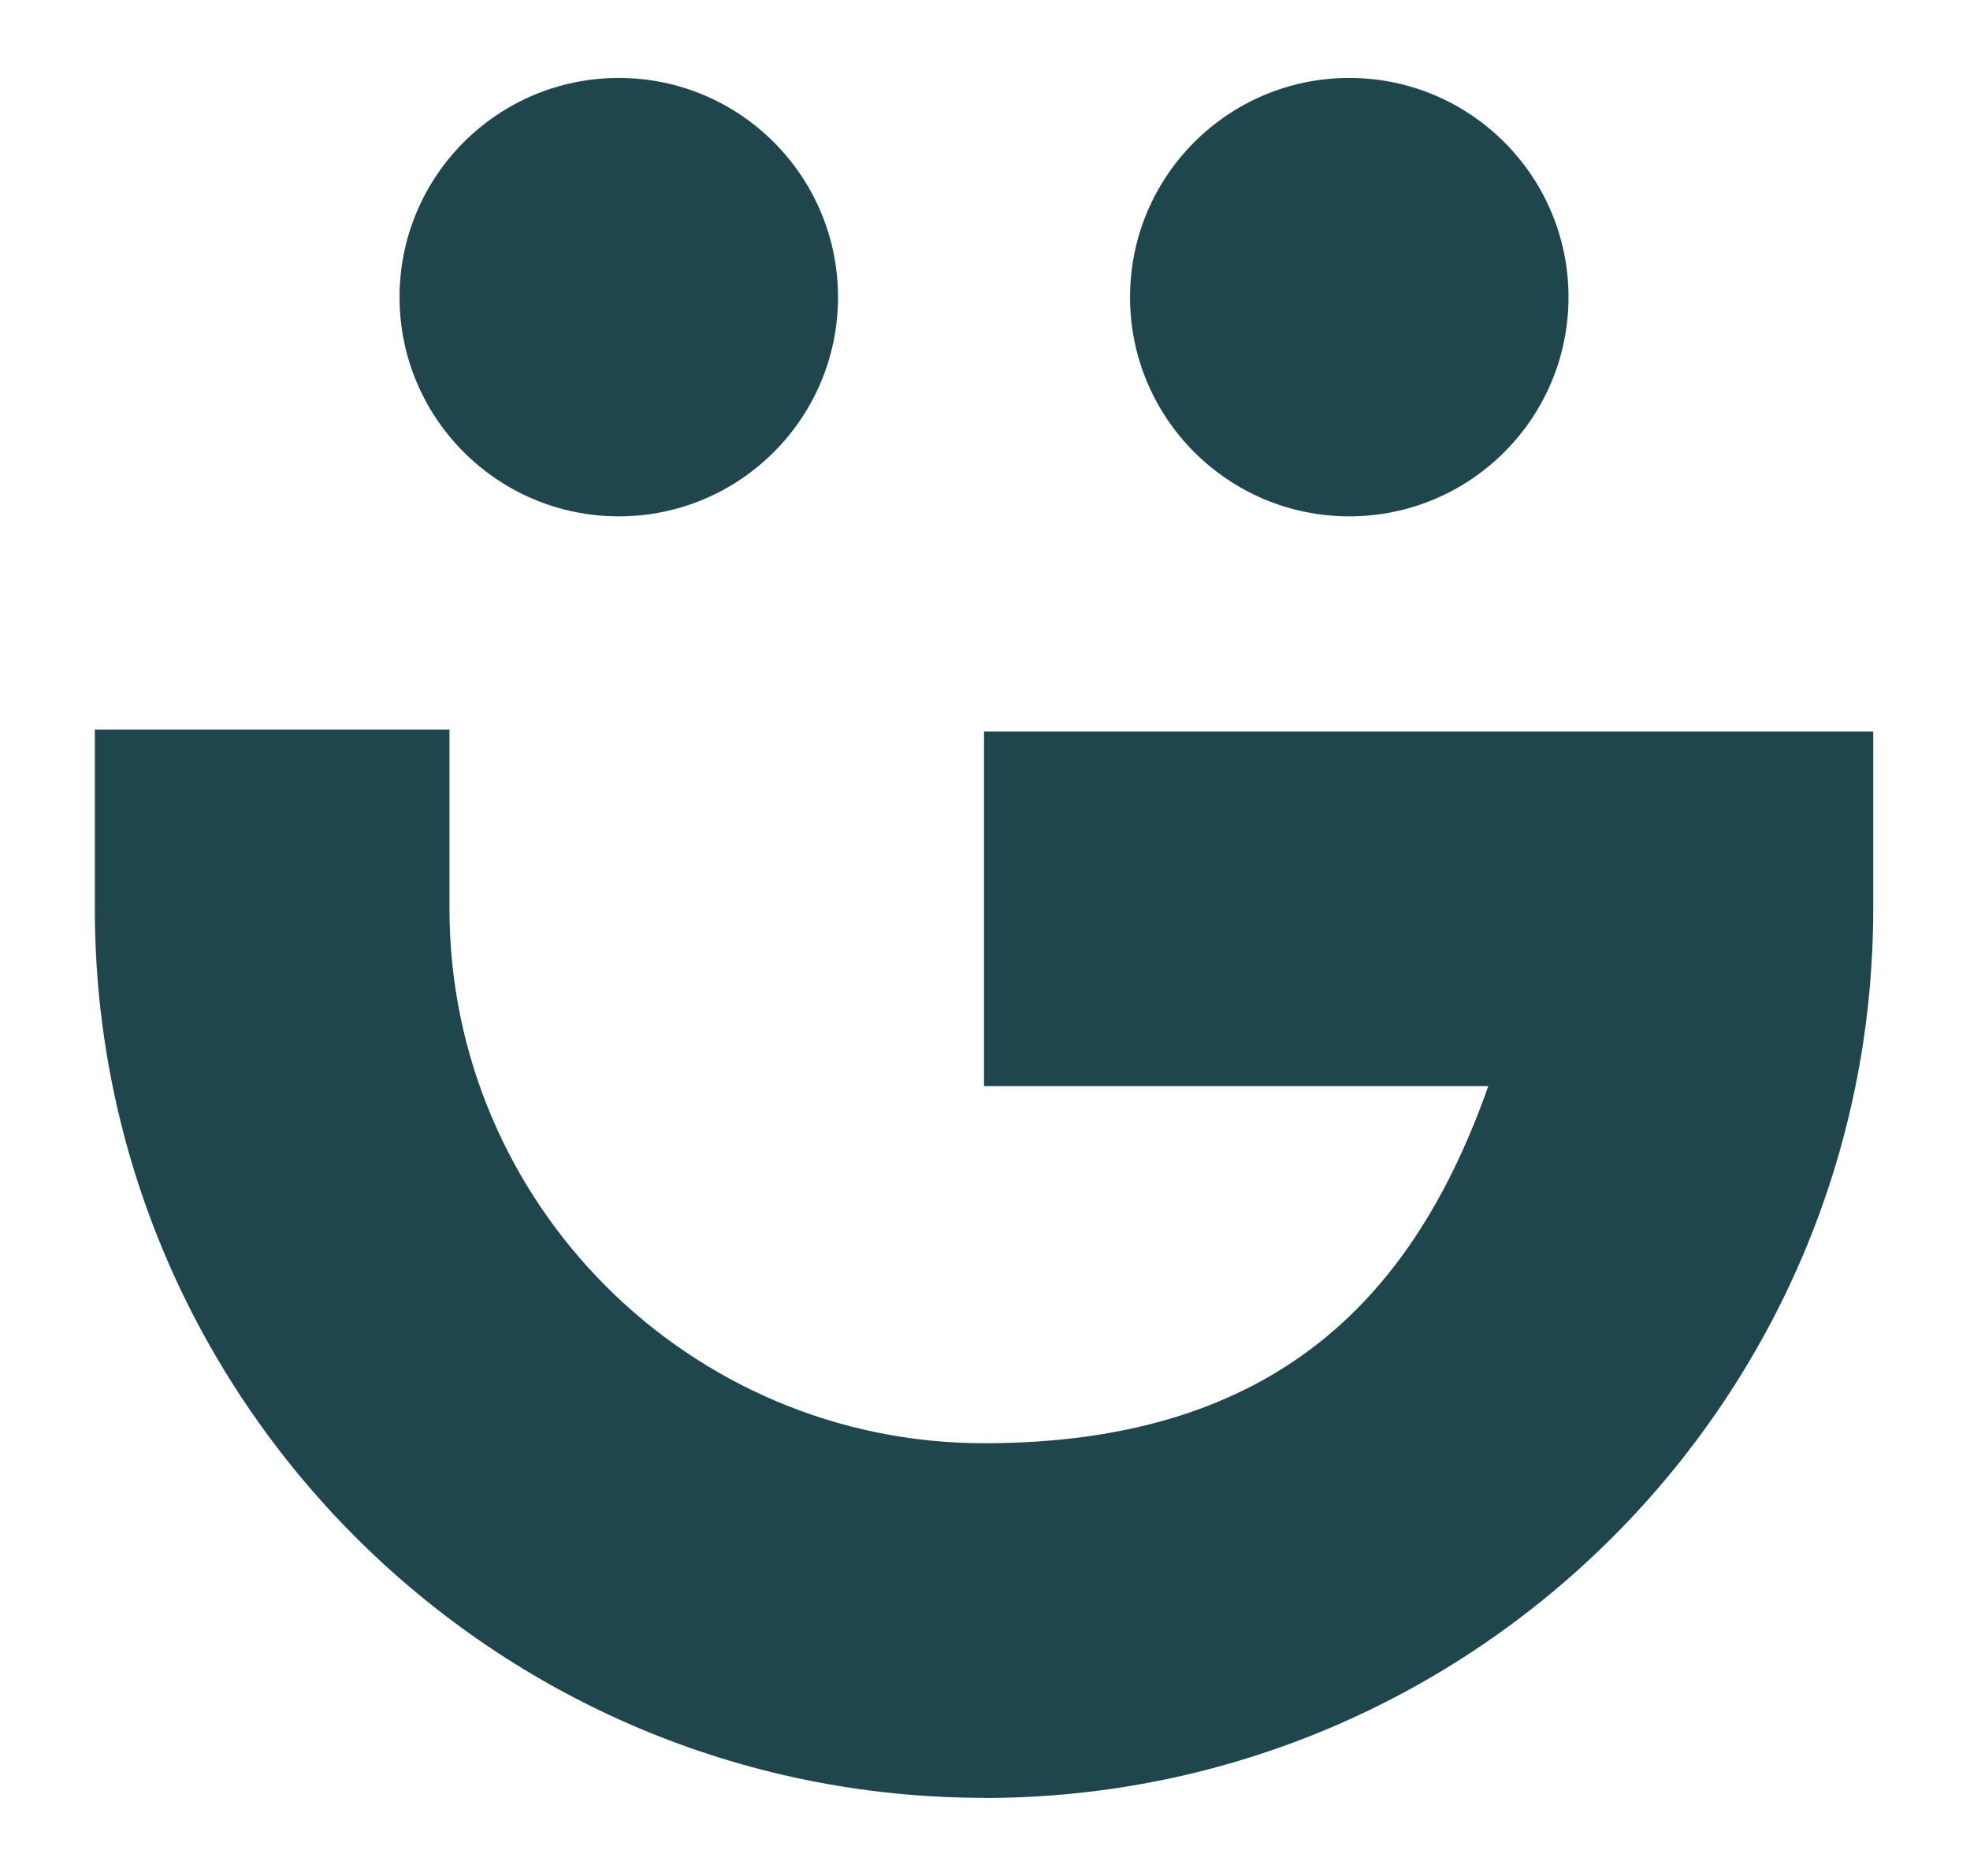 <?xml version="1.0" encoding="UTF-8"?>
<svg id="Layer_1" data-name="Layer 1" xmlns="http://www.w3.org/2000/svg" width="1412.6" height="1345.2" version="1.1" viewBox="0 0 1412.6 1345.2">
  <defs>
    <style>
      .cls-1 {
        fill: #1f464c;
        stroke-width: 0px;
      }
    </style>
  </defs>
  <path class="cls-1" d="M600.9,213.1c0,86.8-70.4,157.2-157.2,157.2s-157.2-70.4-157.2-157.2S356.9,55.9,443.7,55.9s157.2,70.4,157.2,157.2"/>
  <path class="cls-1" d="M1124.7,213.1c0,86.8-70.4,157.2-157.2,157.2s-157.2-70.4-157.2-157.2,70.4-157.2,157.2-157.2,157.2,70.4,157.2,157.2"/>
  <path class="cls-1" d="M705.6,1289.3c-351.6,0-637.6-286-637.6-637.6v-128.5h254.3v128.5c0,211.3,171.9,383.3,383.3,383.3s309-107.1,361.6-256.1h-361.6v-254.3h637.6v127.2c0,351.6-286,637.6-637.6,637.6"/>
</svg>